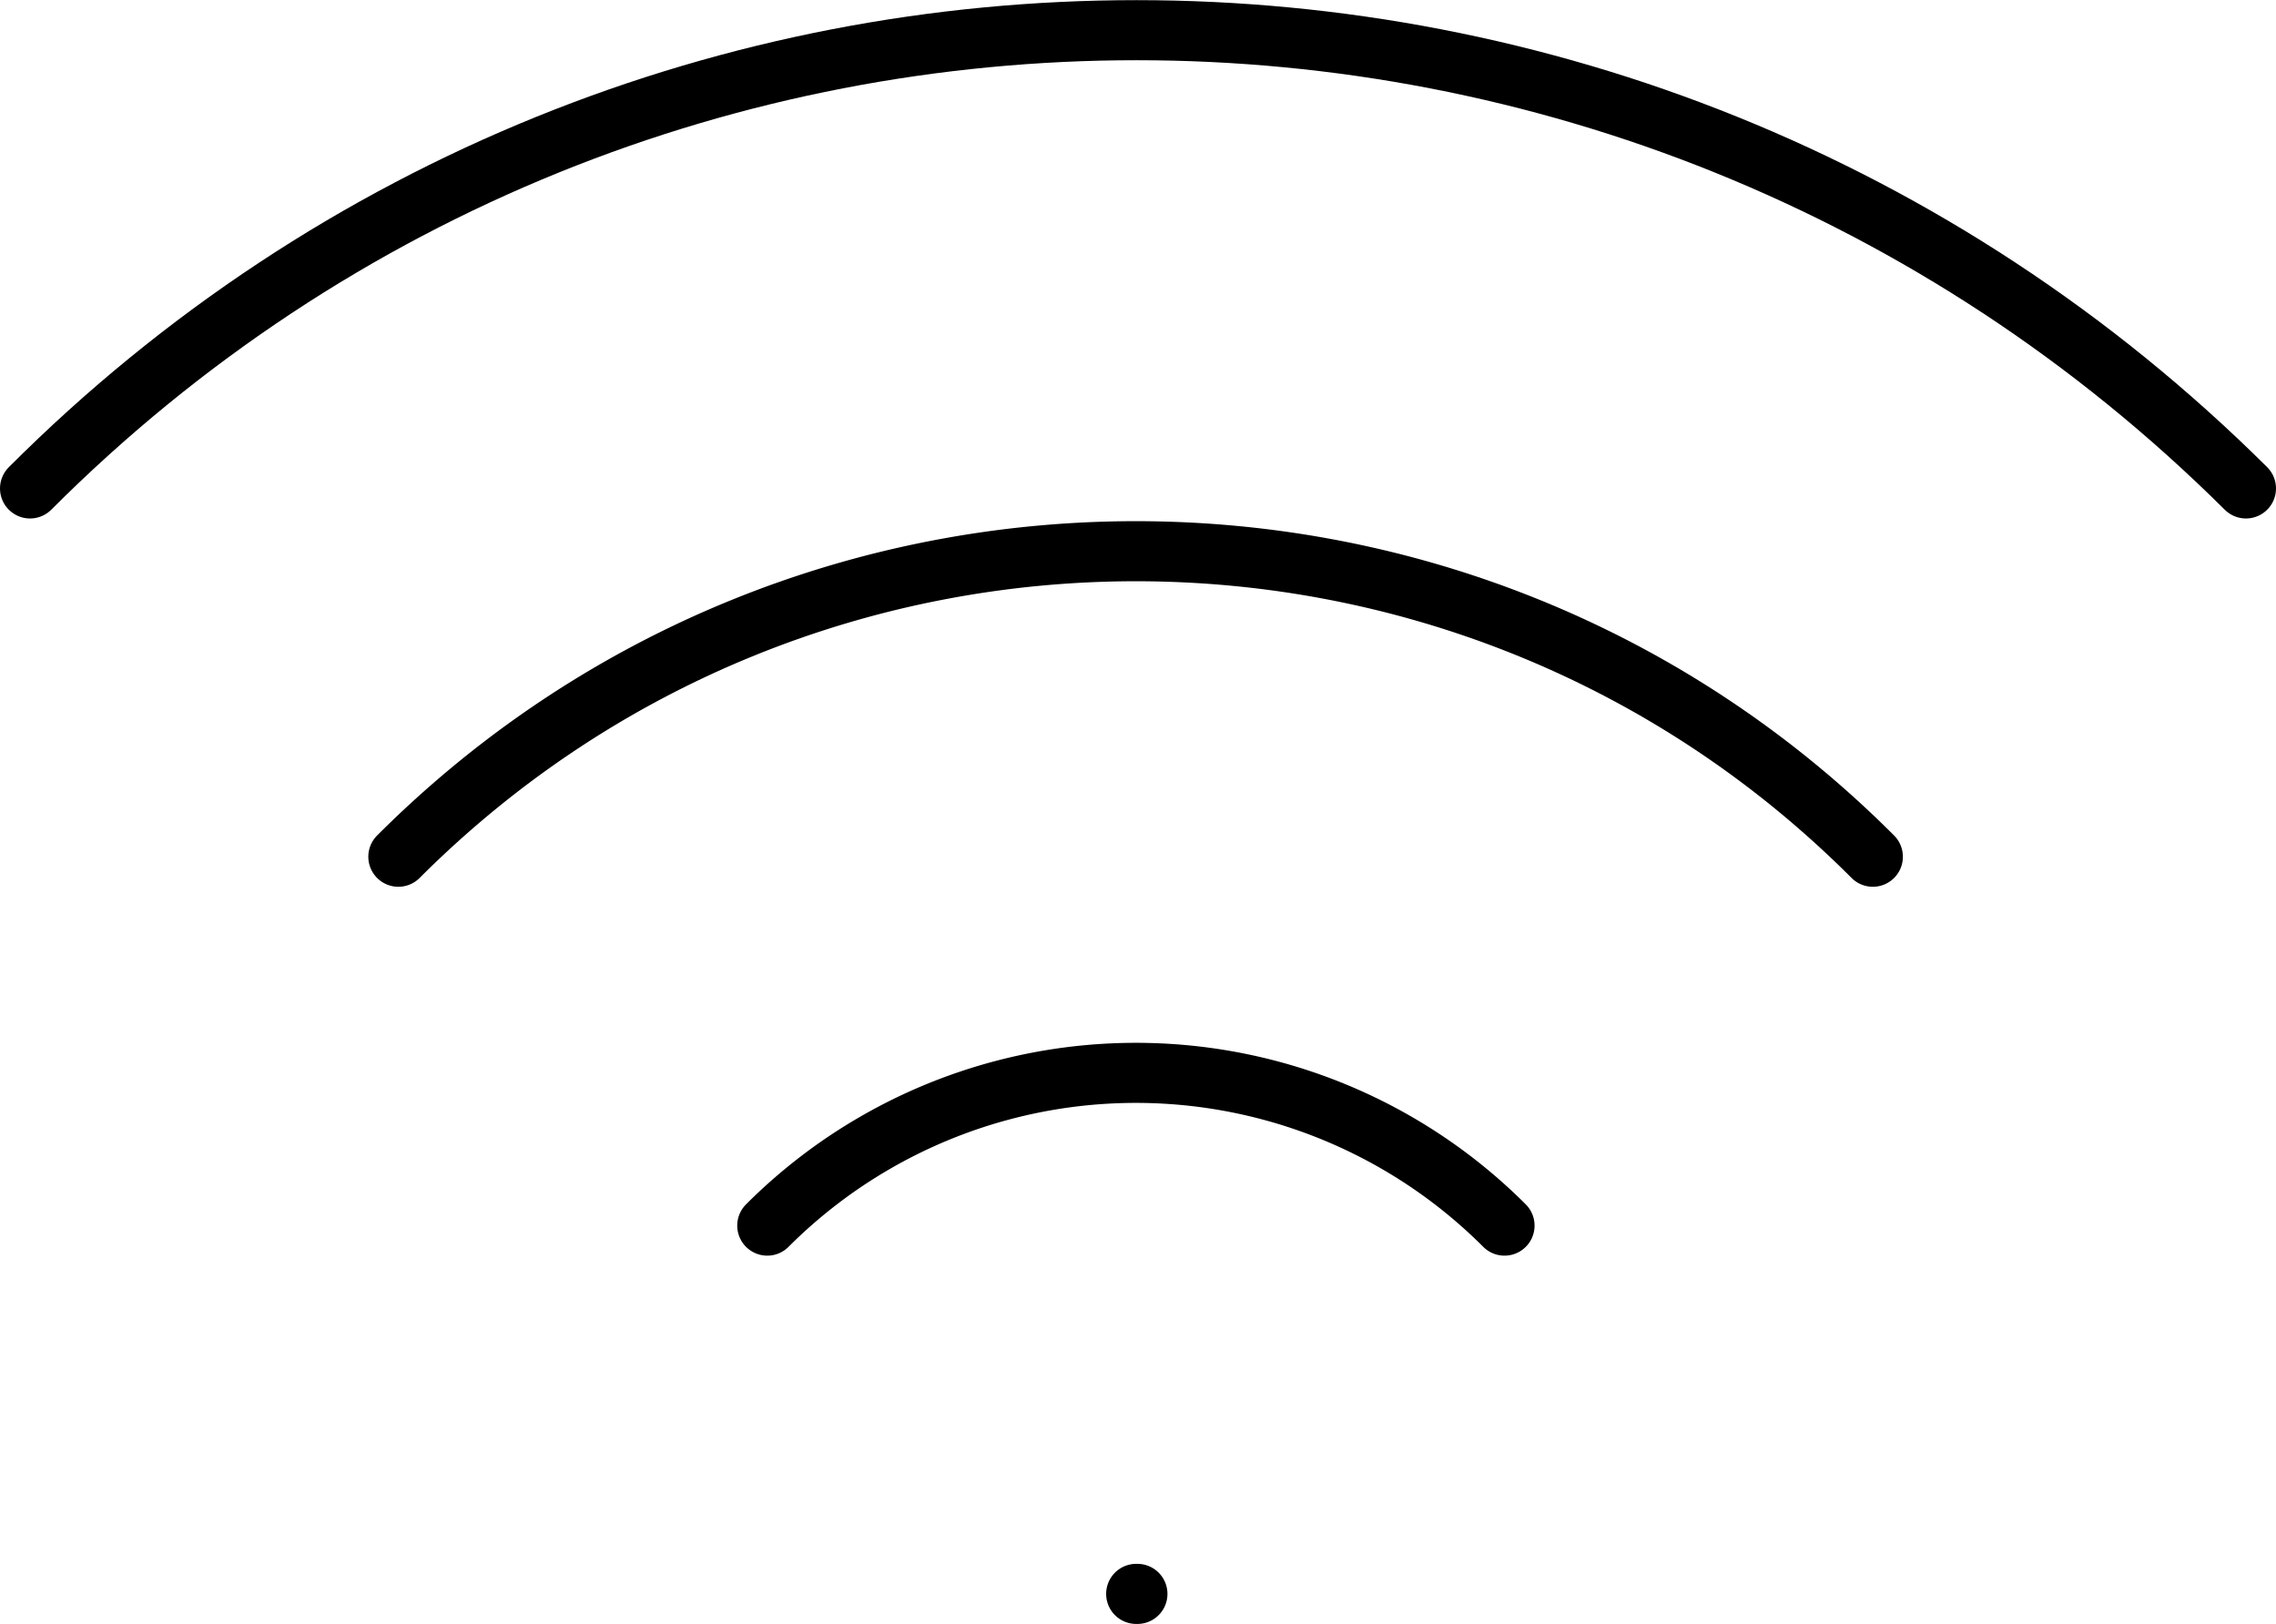 <svg id="Layer_1" data-name="Layer 1" xmlns="http://www.w3.org/2000/svg" viewBox="0 0 37.88 27.03"><defs><style>.cls-1{fill:none;stroke:#000;stroke-linecap:round;stroke-linejoin:round}</style></defs><path class="cls-1" d="M18.91 26.53h.02M12.77 20.4a8.673 8.673 0 0 1 12.27 0M6.63 14.26c6.78-6.78 17.77-6.78 24.54 0h0"/><path class="cls-1" d="M.5 8.13c10.16-10.17 26.65-10.17 36.88 0"/></svg>